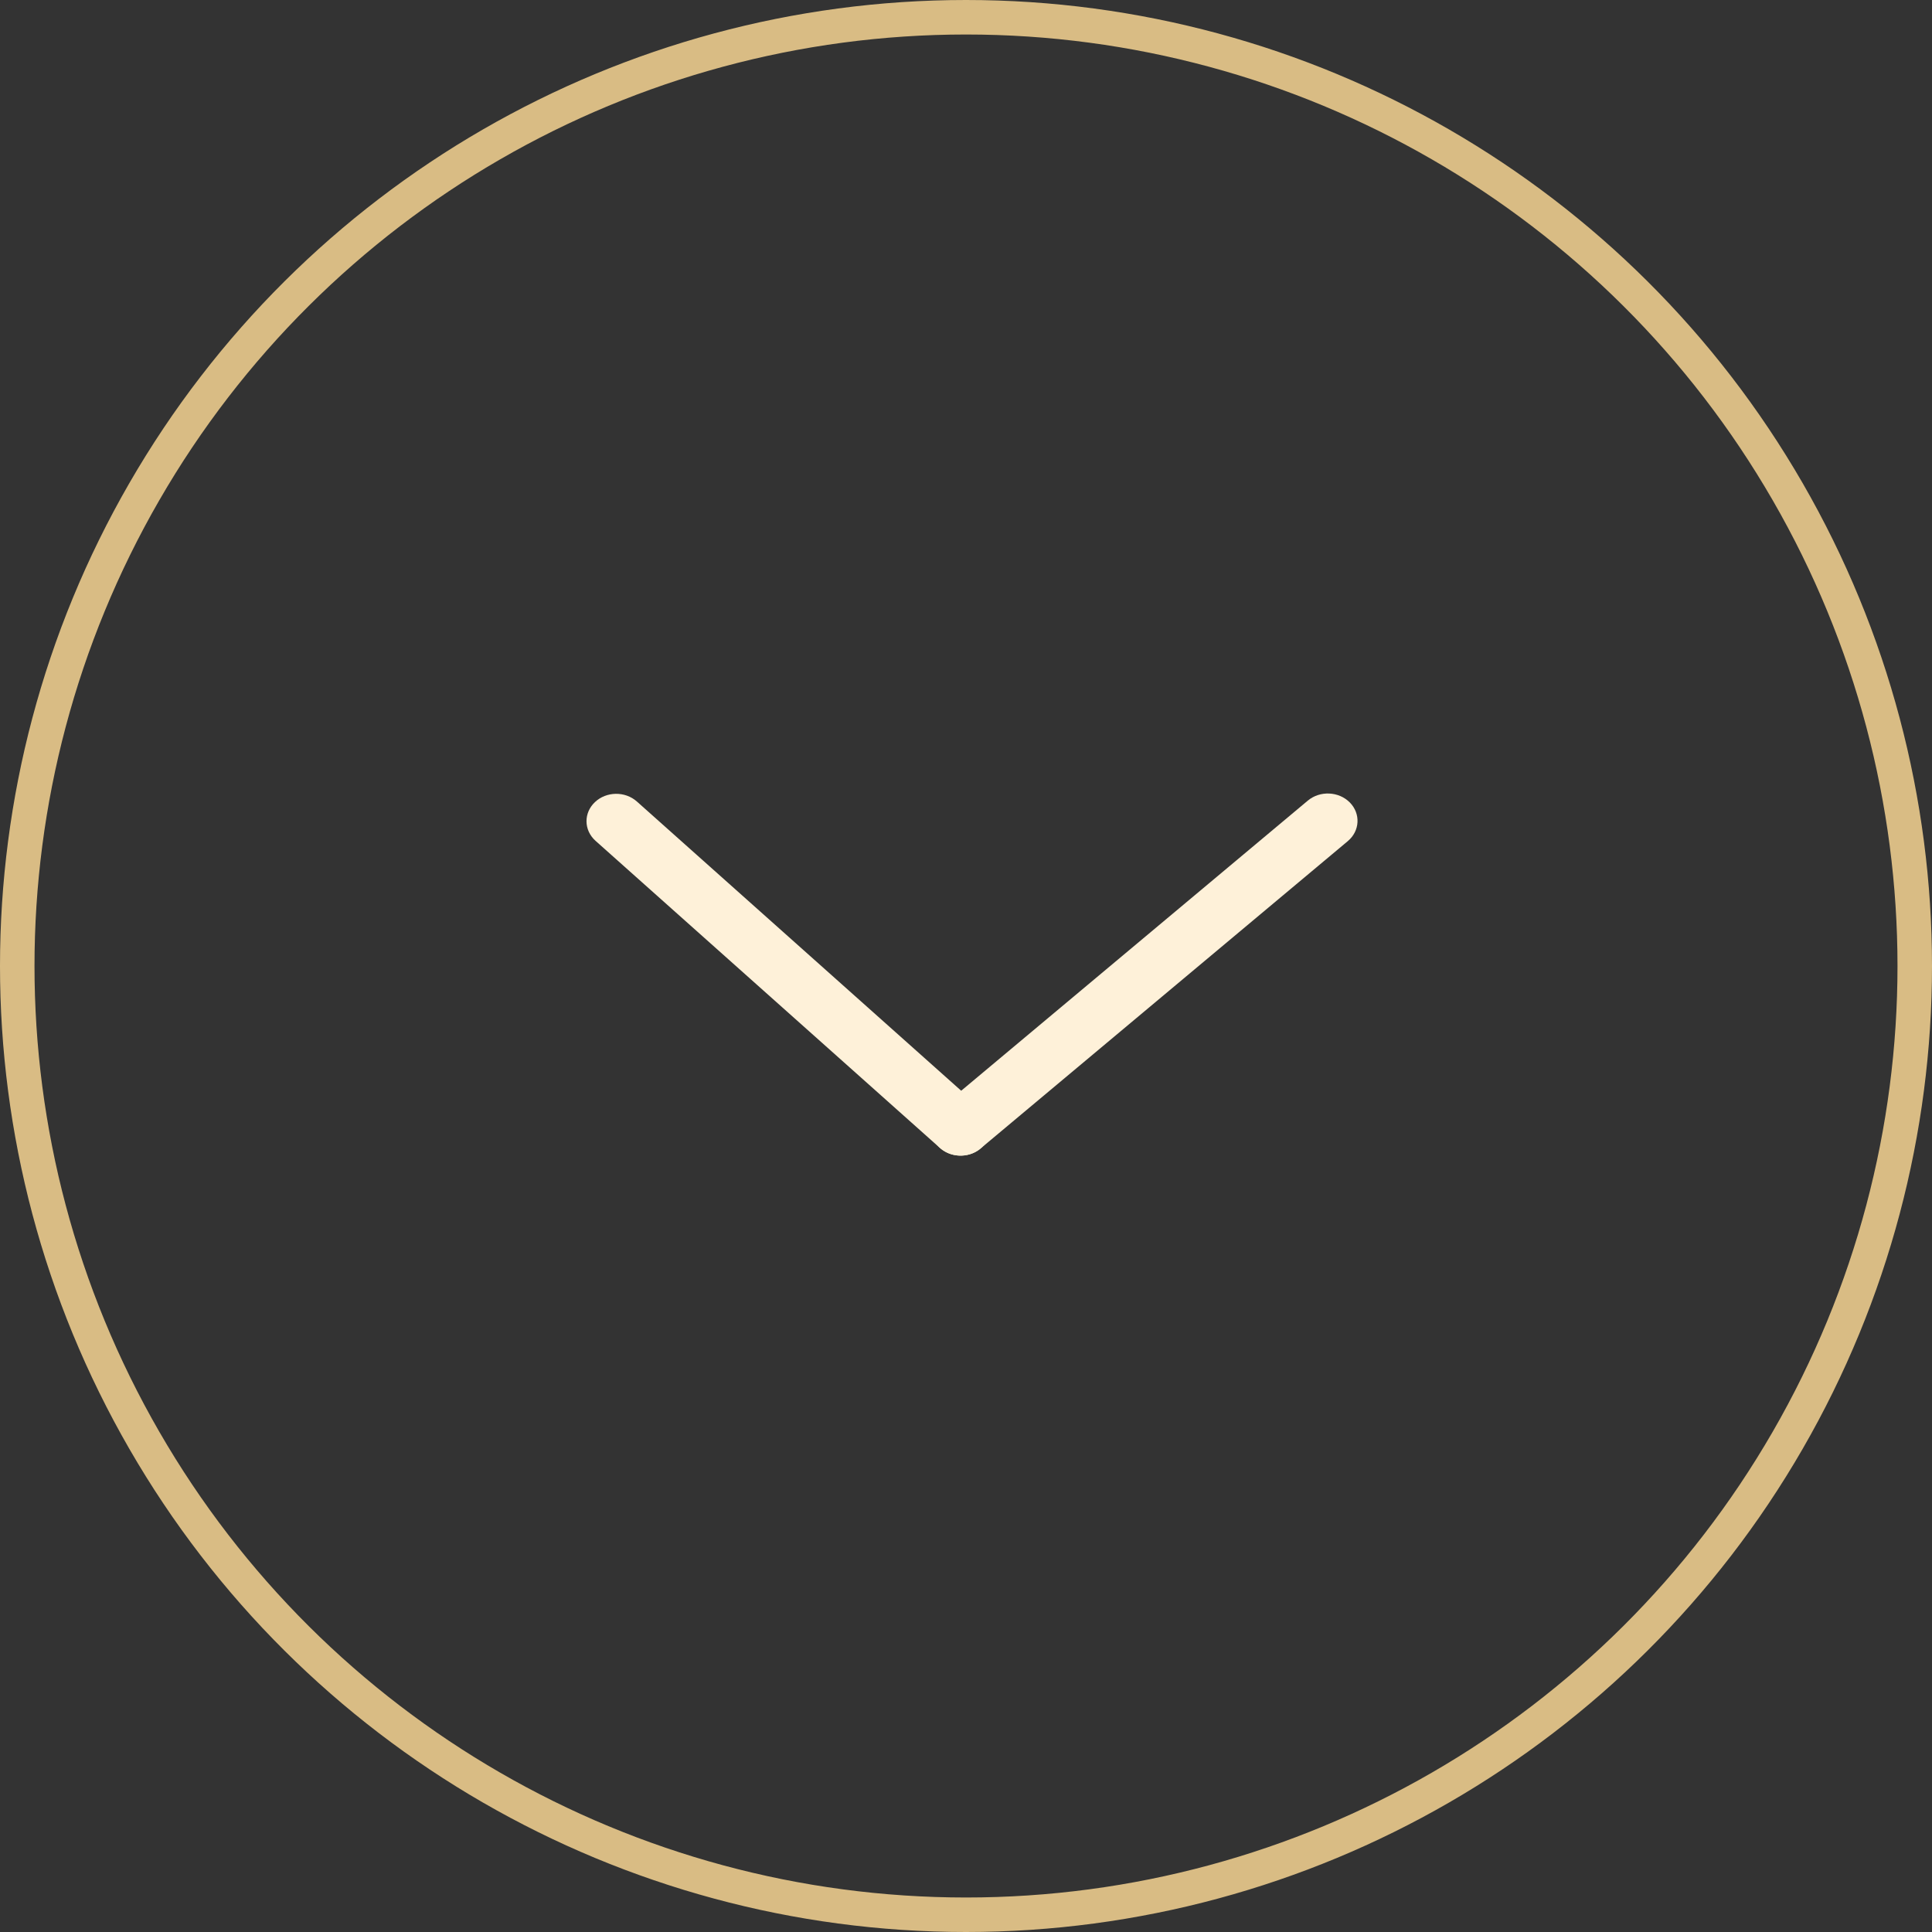 <svg width="56" height="56" viewBox="0 0 56 56" fill="none" xmlns="http://www.w3.org/2000/svg">
  <rect x="0" y="0" width="56" height="56" fill="#333333" stroke="none"/>
  <circle cx="28" cy="28" r="27.5" transform="rotate(90 28 28)" stroke="#D9BC84"/>
  <path d="M26.981 32.703C26.981 32.488 27.077 32.273 27.263 32.116L37.908 23.206C38.26 22.912 38.805 22.936 39.125 23.26C39.444 23.584 39.419 24.085 39.067 24.38L28.422 33.29C28.07 33.585 27.525 33.561 27.205 33.236C27.055 33.084 26.981 32.893 26.981 32.703V32.703Z" fill="#FEF1D9"/>
  <path d="M17 23.803C17 23.604 17.081 23.405 17.243 23.251C17.574 22.936 18.119 22.928 18.461 23.233L28.442 32.134C28.784 32.438 28.792 32.94 28.462 33.255C28.131 33.57 27.585 33.578 27.244 33.273L17.262 24.372C17.088 24.216 17 24.009 17 23.803L17 23.803Z" fill="#FEF1D9"/>
</svg>
